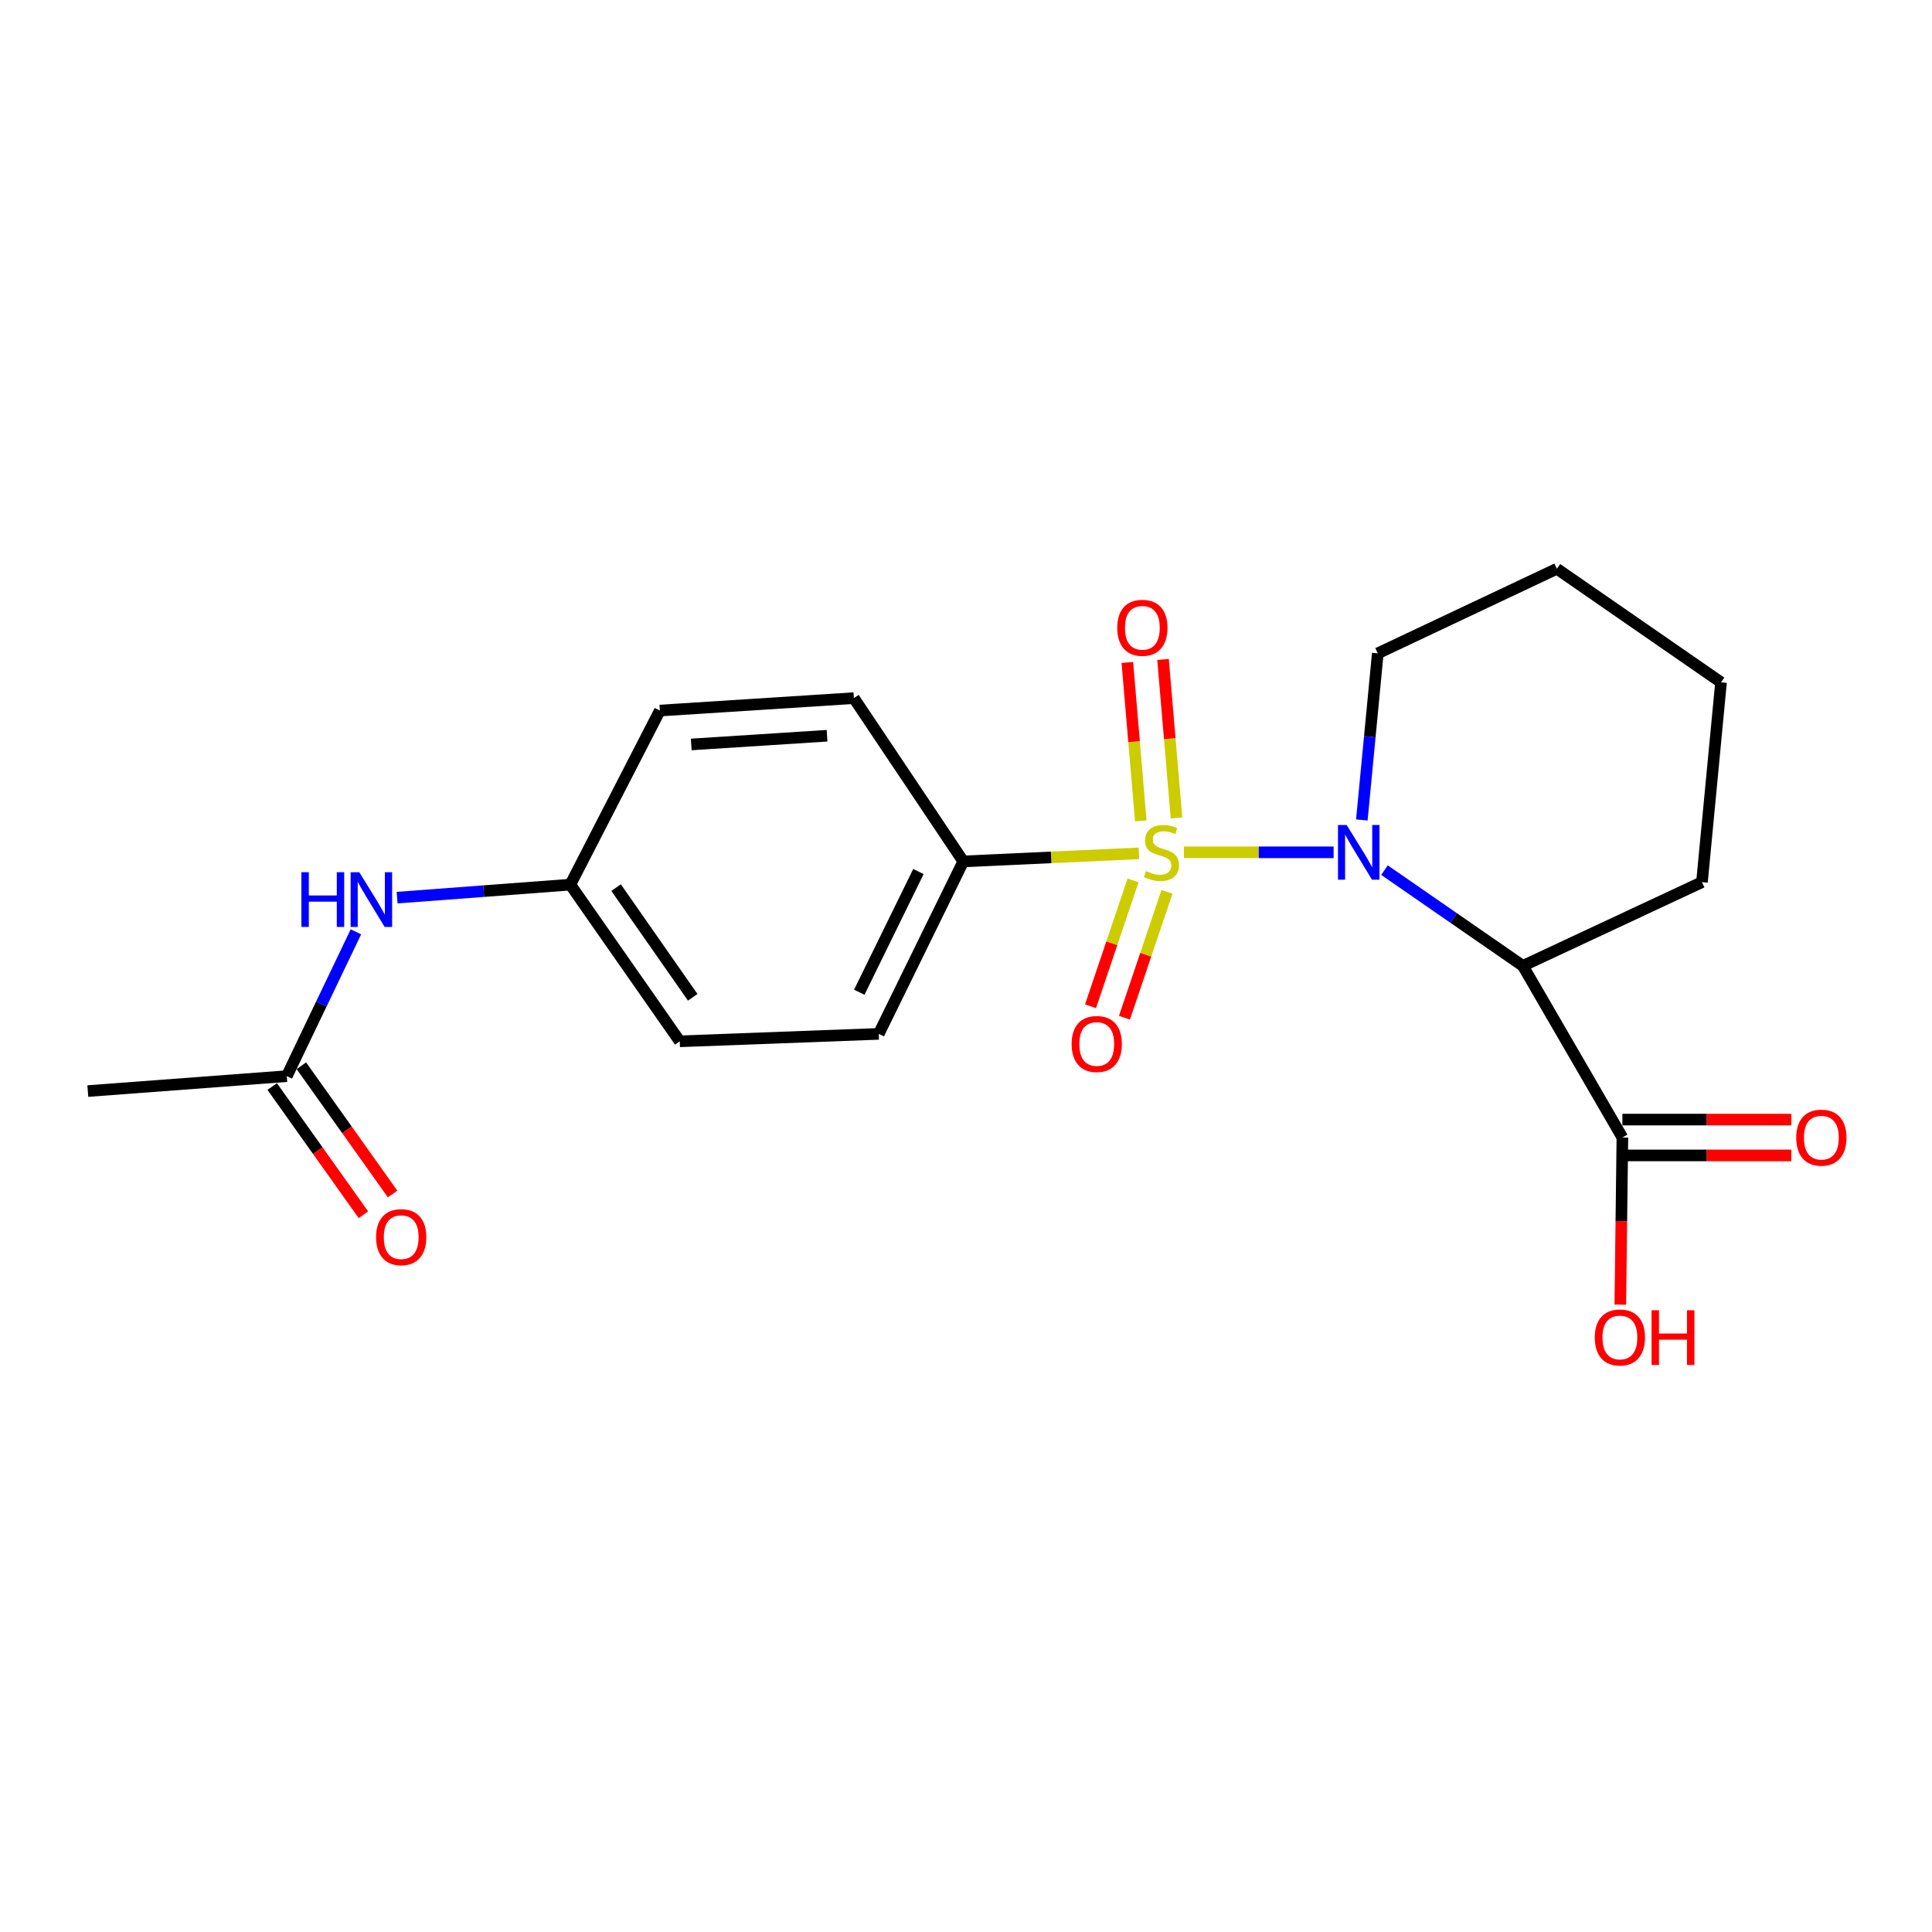 <?xml version='1.0' encoding='iso-8859-1'?>
<svg version='1.1' baseProfile='full'
              xmlns='http://www.w3.org/2000/svg'
                      xmlns:rdkit='http://www.rdkit.org/xml'
                      xmlns:xlink='http://www.w3.org/1999/xlink'
                  xml:space='preserve'
width='1000px' height='1000px' viewBox='0 0 1000 1000'>
<!-- END OF HEADER -->
<rect style='opacity:1.0;fill:#FFFFFF;stroke:none' width='1000' height='1000' x='0' y='0'> </rect>
<path class='bond-0' d='M 612.791,441.16 L 651.534,441.16' style='fill:none;fill-rule:evenodd;stroke:#CCCC00;stroke-width:6px;stroke-linecap:butt;stroke-linejoin:miter;stroke-opacity:1' />
<path class='bond-0' d='M 651.534,441.16 L 690.277,441.16' style='fill:none;fill-rule:evenodd;stroke:#0000FF;stroke-width:6px;stroke-linecap:butt;stroke-linejoin:miter;stroke-opacity:1' />
<path class='bond-3' d='M 589.511,441.695 L 544.052,443.781' style='fill:none;fill-rule:evenodd;stroke:#CCCC00;stroke-width:6px;stroke-linecap:butt;stroke-linejoin:miter;stroke-opacity:1' />
<path class='bond-3' d='M 544.052,443.781 L 498.593,445.868' style='fill:none;fill-rule:evenodd;stroke:#000000;stroke-width:6px;stroke-linecap:butt;stroke-linejoin:miter;stroke-opacity:1' />
<path class='bond-4' d='M 608.948,423.338 L 605.465,382.334' style='fill:none;fill-rule:evenodd;stroke:#CCCC00;stroke-width:6px;stroke-linecap:butt;stroke-linejoin:miter;stroke-opacity:1' />
<path class='bond-4' d='M 605.465,382.334 L 601.982,341.331' style='fill:none;fill-rule:evenodd;stroke:#FF0000;stroke-width:6px;stroke-linecap:butt;stroke-linejoin:miter;stroke-opacity:1' />
<path class='bond-4' d='M 590.473,424.907 L 586.99,383.903' style='fill:none;fill-rule:evenodd;stroke:#CCCC00;stroke-width:6px;stroke-linecap:butt;stroke-linejoin:miter;stroke-opacity:1' />
<path class='bond-4' d='M 586.99,383.903 L 583.507,342.9' style='fill:none;fill-rule:evenodd;stroke:#FF0000;stroke-width:6px;stroke-linecap:butt;stroke-linejoin:miter;stroke-opacity:1' />
<path class='bond-5' d='M 586.464,455.689 L 575.458,488.266' style='fill:none;fill-rule:evenodd;stroke:#CCCC00;stroke-width:6px;stroke-linecap:butt;stroke-linejoin:miter;stroke-opacity:1' />
<path class='bond-5' d='M 575.458,488.266 L 564.452,520.843' style='fill:none;fill-rule:evenodd;stroke:#FF0000;stroke-width:6px;stroke-linecap:butt;stroke-linejoin:miter;stroke-opacity:1' />
<path class='bond-5' d='M 604.03,461.623 L 593.024,494.2' style='fill:none;fill-rule:evenodd;stroke:#CCCC00;stroke-width:6px;stroke-linecap:butt;stroke-linejoin:miter;stroke-opacity:1' />
<path class='bond-5' d='M 593.024,494.2 L 582.018,526.777' style='fill:none;fill-rule:evenodd;stroke:#FF0000;stroke-width:6px;stroke-linecap:butt;stroke-linejoin:miter;stroke-opacity:1' />
<path class='bond-1' d='M 716.602,450.377 L 752.42,475.156' style='fill:none;fill-rule:evenodd;stroke:#0000FF;stroke-width:6px;stroke-linecap:butt;stroke-linejoin:miter;stroke-opacity:1' />
<path class='bond-1' d='M 752.42,475.156 L 788.239,499.936' style='fill:none;fill-rule:evenodd;stroke:#000000;stroke-width:6px;stroke-linecap:butt;stroke-linejoin:miter;stroke-opacity:1' />
<path class='bond-13' d='M 704.882,424.414 L 709.009,381.294' style='fill:none;fill-rule:evenodd;stroke:#0000FF;stroke-width:6px;stroke-linecap:butt;stroke-linejoin:miter;stroke-opacity:1' />
<path class='bond-13' d='M 709.009,381.294 L 713.137,338.174' style='fill:none;fill-rule:evenodd;stroke:#000000;stroke-width:6px;stroke-linecap:butt;stroke-linejoin:miter;stroke-opacity:1' />
<path class='bond-2' d='M 788.239,499.936 L 839.743,588.769' style='fill:none;fill-rule:evenodd;stroke:#000000;stroke-width:6px;stroke-linecap:butt;stroke-linejoin:miter;stroke-opacity:1' />
<path class='bond-15' d='M 788.239,499.936 L 880.935,456.601' style='fill:none;fill-rule:evenodd;stroke:#000000;stroke-width:6px;stroke-linecap:butt;stroke-linejoin:miter;stroke-opacity:1' />
<path class='bond-8' d='M 839.743,598.04 L 883.449,598.04' style='fill:none;fill-rule:evenodd;stroke:#000000;stroke-width:6px;stroke-linecap:butt;stroke-linejoin:miter;stroke-opacity:1' />
<path class='bond-8' d='M 883.449,598.04 L 927.155,598.04' style='fill:none;fill-rule:evenodd;stroke:#FF0000;stroke-width:6px;stroke-linecap:butt;stroke-linejoin:miter;stroke-opacity:1' />
<path class='bond-8' d='M 839.743,579.499 L 883.449,579.499' style='fill:none;fill-rule:evenodd;stroke:#000000;stroke-width:6px;stroke-linecap:butt;stroke-linejoin:miter;stroke-opacity:1' />
<path class='bond-8' d='M 883.449,579.499 L 927.155,579.499' style='fill:none;fill-rule:evenodd;stroke:#FF0000;stroke-width:6px;stroke-linecap:butt;stroke-linejoin:miter;stroke-opacity:1' />
<path class='bond-14' d='M 839.743,588.769 L 839.204,632.026' style='fill:none;fill-rule:evenodd;stroke:#000000;stroke-width:6px;stroke-linecap:butt;stroke-linejoin:miter;stroke-opacity:1' />
<path class='bond-14' d='M 839.204,632.026 L 838.666,675.283' style='fill:none;fill-rule:evenodd;stroke:#FF0000;stroke-width:6px;stroke-linecap:butt;stroke-linejoin:miter;stroke-opacity:1' />
<path class='bond-10' d='M 498.593,445.868 L 454.836,535.134' style='fill:none;fill-rule:evenodd;stroke:#000000;stroke-width:6px;stroke-linecap:butt;stroke-linejoin:miter;stroke-opacity:1' />
<path class='bond-10' d='M 475.381,451.096 L 444.751,513.583' style='fill:none;fill-rule:evenodd;stroke:#000000;stroke-width:6px;stroke-linecap:butt;stroke-linejoin:miter;stroke-opacity:1' />
<path class='bond-11' d='M 498.593,445.868 L 441.96,361.35' style='fill:none;fill-rule:evenodd;stroke:#000000;stroke-width:6px;stroke-linecap:butt;stroke-linejoin:miter;stroke-opacity:1' />
<path class='bond-6' d='M 148.441,557.012 L 166.332,519.66' style='fill:none;fill-rule:evenodd;stroke:#000000;stroke-width:6px;stroke-linecap:butt;stroke-linejoin:miter;stroke-opacity:1' />
<path class='bond-6' d='M 166.332,519.66 L 184.223,482.308' style='fill:none;fill-rule:evenodd;stroke:#0000FF;stroke-width:6px;stroke-linecap:butt;stroke-linejoin:miter;stroke-opacity:1' />
<path class='bond-9' d='M 140.887,562.386 L 164.495,595.574' style='fill:none;fill-rule:evenodd;stroke:#000000;stroke-width:6px;stroke-linecap:butt;stroke-linejoin:miter;stroke-opacity:1' />
<path class='bond-9' d='M 164.495,595.574 L 188.102,628.762' style='fill:none;fill-rule:evenodd;stroke:#FF0000;stroke-width:6px;stroke-linecap:butt;stroke-linejoin:miter;stroke-opacity:1' />
<path class='bond-9' d='M 155.995,551.639 L 179.603,584.827' style='fill:none;fill-rule:evenodd;stroke:#000000;stroke-width:6px;stroke-linecap:butt;stroke-linejoin:miter;stroke-opacity:1' />
<path class='bond-9' d='M 179.603,584.827 L 203.211,618.015' style='fill:none;fill-rule:evenodd;stroke:#FF0000;stroke-width:6px;stroke-linecap:butt;stroke-linejoin:miter;stroke-opacity:1' />
<path class='bond-18' d='M 148.441,557.012 L 45.455,564.738' style='fill:none;fill-rule:evenodd;stroke:#000000;stroke-width:6px;stroke-linecap:butt;stroke-linejoin:miter;stroke-opacity:1' />
<path class='bond-7' d='M 205.541,464.615 L 250.368,461.252' style='fill:none;fill-rule:evenodd;stroke:#0000FF;stroke-width:6px;stroke-linecap:butt;stroke-linejoin:miter;stroke-opacity:1' />
<path class='bond-7' d='M 250.368,461.252 L 295.195,457.888' style='fill:none;fill-rule:evenodd;stroke:#000000;stroke-width:6px;stroke-linecap:butt;stroke-linejoin:miter;stroke-opacity:1' />
<path class='bond-16' d='M 454.836,535.134 L 351.839,538.986' style='fill:none;fill-rule:evenodd;stroke:#000000;stroke-width:6px;stroke-linecap:butt;stroke-linejoin:miter;stroke-opacity:1' />
<path class='bond-17' d='M 441.96,361.35 L 341.538,367.788' style='fill:none;fill-rule:evenodd;stroke:#000000;stroke-width:6px;stroke-linecap:butt;stroke-linejoin:miter;stroke-opacity:1' />
<path class='bond-17' d='M 428.083,380.819 L 357.788,385.326' style='fill:none;fill-rule:evenodd;stroke:#000000;stroke-width:6px;stroke-linecap:butt;stroke-linejoin:miter;stroke-opacity:1' />
<path class='bond-12' d='M 295.195,457.888 L 341.538,367.788' style='fill:none;fill-rule:evenodd;stroke:#000000;stroke-width:6px;stroke-linecap:butt;stroke-linejoin:miter;stroke-opacity:1' />
<path class='bond-21' d='M 295.195,457.888 L 351.839,538.986' style='fill:none;fill-rule:evenodd;stroke:#000000;stroke-width:6px;stroke-linecap:butt;stroke-linejoin:miter;stroke-opacity:1' />
<path class='bond-21' d='M 318.893,459.436 L 358.543,516.204' style='fill:none;fill-rule:evenodd;stroke:#000000;stroke-width:6px;stroke-linecap:butt;stroke-linejoin:miter;stroke-opacity:1' />
<path class='bond-19' d='M 713.137,338.174 L 805.833,294.396' style='fill:none;fill-rule:evenodd;stroke:#000000;stroke-width:6px;stroke-linecap:butt;stroke-linejoin:miter;stroke-opacity:1' />
<path class='bond-22' d='M 880.935,456.601 L 890.803,353.182' style='fill:none;fill-rule:evenodd;stroke:#000000;stroke-width:6px;stroke-linecap:butt;stroke-linejoin:miter;stroke-opacity:1' />
<path class='bond-20' d='M 805.833,294.396 L 890.803,353.182' style='fill:none;fill-rule:evenodd;stroke:#000000;stroke-width:6px;stroke-linecap:butt;stroke-linejoin:miter;stroke-opacity:1' />
<path  class='atom-0' d='M 593.158 450.88
Q 593.478 451, 594.798 451.56
Q 596.118 452.12, 597.558 452.48
Q 599.038 452.8, 600.478 452.8
Q 603.158 452.8, 604.718 451.52
Q 606.278 450.2, 606.278 447.92
Q 606.278 446.36, 605.478 445.4
Q 604.718 444.44, 603.518 443.92
Q 602.318 443.4, 600.318 442.8
Q 597.798 442.04, 596.278 441.32
Q 594.798 440.6, 593.718 439.08
Q 592.678 437.56, 592.678 435
Q 592.678 431.44, 595.078 429.24
Q 597.518 427.04, 602.318 427.04
Q 605.598 427.04, 609.318 428.6
L 608.398 431.68
Q 604.998 430.28, 602.438 430.28
Q 599.678 430.28, 598.158 431.44
Q 596.638 432.56, 596.678 434.52
Q 596.678 436.04, 597.438 436.96
Q 598.238 437.88, 599.358 438.4
Q 600.518 438.92, 602.438 439.52
Q 604.998 440.32, 606.518 441.12
Q 608.038 441.92, 609.118 443.56
Q 610.238 445.16, 610.238 447.92
Q 610.238 451.84, 607.598 453.96
Q 604.998 456.04, 600.638 456.04
Q 598.118 456.04, 596.198 455.48
Q 594.318 454.96, 592.078 454.04
L 593.158 450.88
' fill='#CCCC00'/>
<path  class='atom-1' d='M 697.019 427
L 706.299 442
Q 707.219 443.48, 708.699 446.16
Q 710.179 448.84, 710.259 449
L 710.259 427
L 714.019 427
L 714.019 455.32
L 710.139 455.32
L 700.179 438.92
Q 699.019 437, 697.779 434.8
Q 696.579 432.6, 696.219 431.92
L 696.219 455.32
L 692.539 455.32
L 692.539 427
L 697.019 427
' fill='#0000FF'/>
<path  class='atom-5' d='M 578.279 324.945
Q 578.279 318.145, 581.639 314.345
Q 584.999 310.545, 591.279 310.545
Q 597.559 310.545, 600.919 314.345
Q 604.279 318.145, 604.279 324.945
Q 604.279 331.825, 600.879 335.745
Q 597.479 339.625, 591.279 339.625
Q 585.039 339.625, 581.639 335.745
Q 578.279 331.865, 578.279 324.945
M 591.279 336.425
Q 595.599 336.425, 597.919 333.545
Q 600.279 330.625, 600.279 324.945
Q 600.279 319.385, 597.919 316.585
Q 595.599 313.745, 591.279 313.745
Q 586.959 313.745, 584.599 316.545
Q 582.279 319.345, 582.279 324.945
Q 582.279 330.665, 584.599 333.545
Q 586.959 336.425, 591.279 336.425
' fill='#FF0000'/>
<path  class='atom-6' d='M 554.67 540.364
Q 554.67 533.564, 558.03 529.764
Q 561.39 525.964, 567.67 525.964
Q 573.95 525.964, 577.31 529.764
Q 580.67 533.564, 580.67 540.364
Q 580.67 547.244, 577.27 551.164
Q 573.87 555.044, 567.67 555.044
Q 561.43 555.044, 558.03 551.164
Q 554.67 547.284, 554.67 540.364
M 567.67 551.844
Q 571.99 551.844, 574.31 548.964
Q 576.67 546.044, 576.67 540.364
Q 576.67 534.804, 574.31 532.004
Q 571.99 529.164, 567.67 529.164
Q 563.35 529.164, 560.99 531.964
Q 558.67 534.764, 558.67 540.364
Q 558.67 546.084, 560.99 548.964
Q 563.35 551.844, 567.67 551.844
' fill='#FF0000'/>
<path  class='atom-8' d='M 155.999 451.454
L 159.839 451.454
L 159.839 463.494
L 174.319 463.494
L 174.319 451.454
L 178.159 451.454
L 178.159 479.774
L 174.319 479.774
L 174.319 466.694
L 159.839 466.694
L 159.839 479.774
L 155.999 479.774
L 155.999 451.454
' fill='#0000FF'/>
<path  class='atom-8' d='M 185.959 451.454
L 195.239 466.454
Q 196.159 467.934, 197.639 470.614
Q 199.119 473.294, 199.199 473.454
L 199.199 451.454
L 202.959 451.454
L 202.959 479.774
L 199.079 479.774
L 189.119 463.374
Q 187.959 461.454, 186.719 459.254
Q 185.519 457.054, 185.159 456.374
L 185.159 479.774
L 181.479 479.774
L 181.479 451.454
L 185.959 451.454
' fill='#0000FF'/>
<path  class='atom-9' d='M 929.729 588.849
Q 929.729 582.049, 933.089 578.249
Q 936.449 574.449, 942.729 574.449
Q 949.009 574.449, 952.369 578.249
Q 955.729 582.049, 955.729 588.849
Q 955.729 595.729, 952.329 599.649
Q 948.929 603.529, 942.729 603.529
Q 936.489 603.529, 933.089 599.649
Q 929.729 595.769, 929.729 588.849
M 942.729 600.329
Q 947.049 600.329, 949.369 597.449
Q 951.729 594.529, 951.729 588.849
Q 951.729 583.289, 949.369 580.489
Q 947.049 577.649, 942.729 577.649
Q 938.409 577.649, 936.049 580.449
Q 933.729 583.249, 933.729 588.849
Q 933.729 594.569, 936.049 597.449
Q 938.409 600.329, 942.729 600.329
' fill='#FF0000'/>
<path  class='atom-10' d='M 194.66 640.343
Q 194.66 633.543, 198.02 629.743
Q 201.38 625.943, 207.66 625.943
Q 213.94 625.943, 217.3 629.743
Q 220.66 633.543, 220.66 640.343
Q 220.66 647.223, 217.26 651.143
Q 213.86 655.023, 207.66 655.023
Q 201.42 655.023, 198.02 651.143
Q 194.66 647.263, 194.66 640.343
M 207.66 651.823
Q 211.98 651.823, 214.3 648.943
Q 216.66 646.023, 216.66 640.343
Q 216.66 634.783, 214.3 631.983
Q 211.98 629.143, 207.66 629.143
Q 203.34 629.143, 200.98 631.943
Q 198.66 634.743, 198.66 640.343
Q 198.66 646.063, 200.98 648.943
Q 203.34 651.823, 207.66 651.823
' fill='#FF0000'/>
<path  class='atom-15' d='M 825.455 692.269
Q 825.455 685.469, 828.815 681.669
Q 832.175 677.869, 838.455 677.869
Q 844.735 677.869, 848.095 681.669
Q 851.455 685.469, 851.455 692.269
Q 851.455 699.149, 848.055 703.069
Q 844.655 706.949, 838.455 706.949
Q 832.215 706.949, 828.815 703.069
Q 825.455 699.189, 825.455 692.269
M 838.455 703.749
Q 842.775 703.749, 845.095 700.869
Q 847.455 697.949, 847.455 692.269
Q 847.455 686.709, 845.095 683.909
Q 842.775 681.069, 838.455 681.069
Q 834.135 681.069, 831.775 683.869
Q 829.455 686.669, 829.455 692.269
Q 829.455 697.989, 831.775 700.869
Q 834.135 703.749, 838.455 703.749
' fill='#FF0000'/>
<path  class='atom-15' d='M 854.855 678.189
L 858.695 678.189
L 858.695 690.229
L 873.175 690.229
L 873.175 678.189
L 877.015 678.189
L 877.015 706.509
L 873.175 706.509
L 873.175 693.429
L 858.695 693.429
L 858.695 706.509
L 854.855 706.509
L 854.855 678.189
' fill='#FF0000'/>
</svg>
